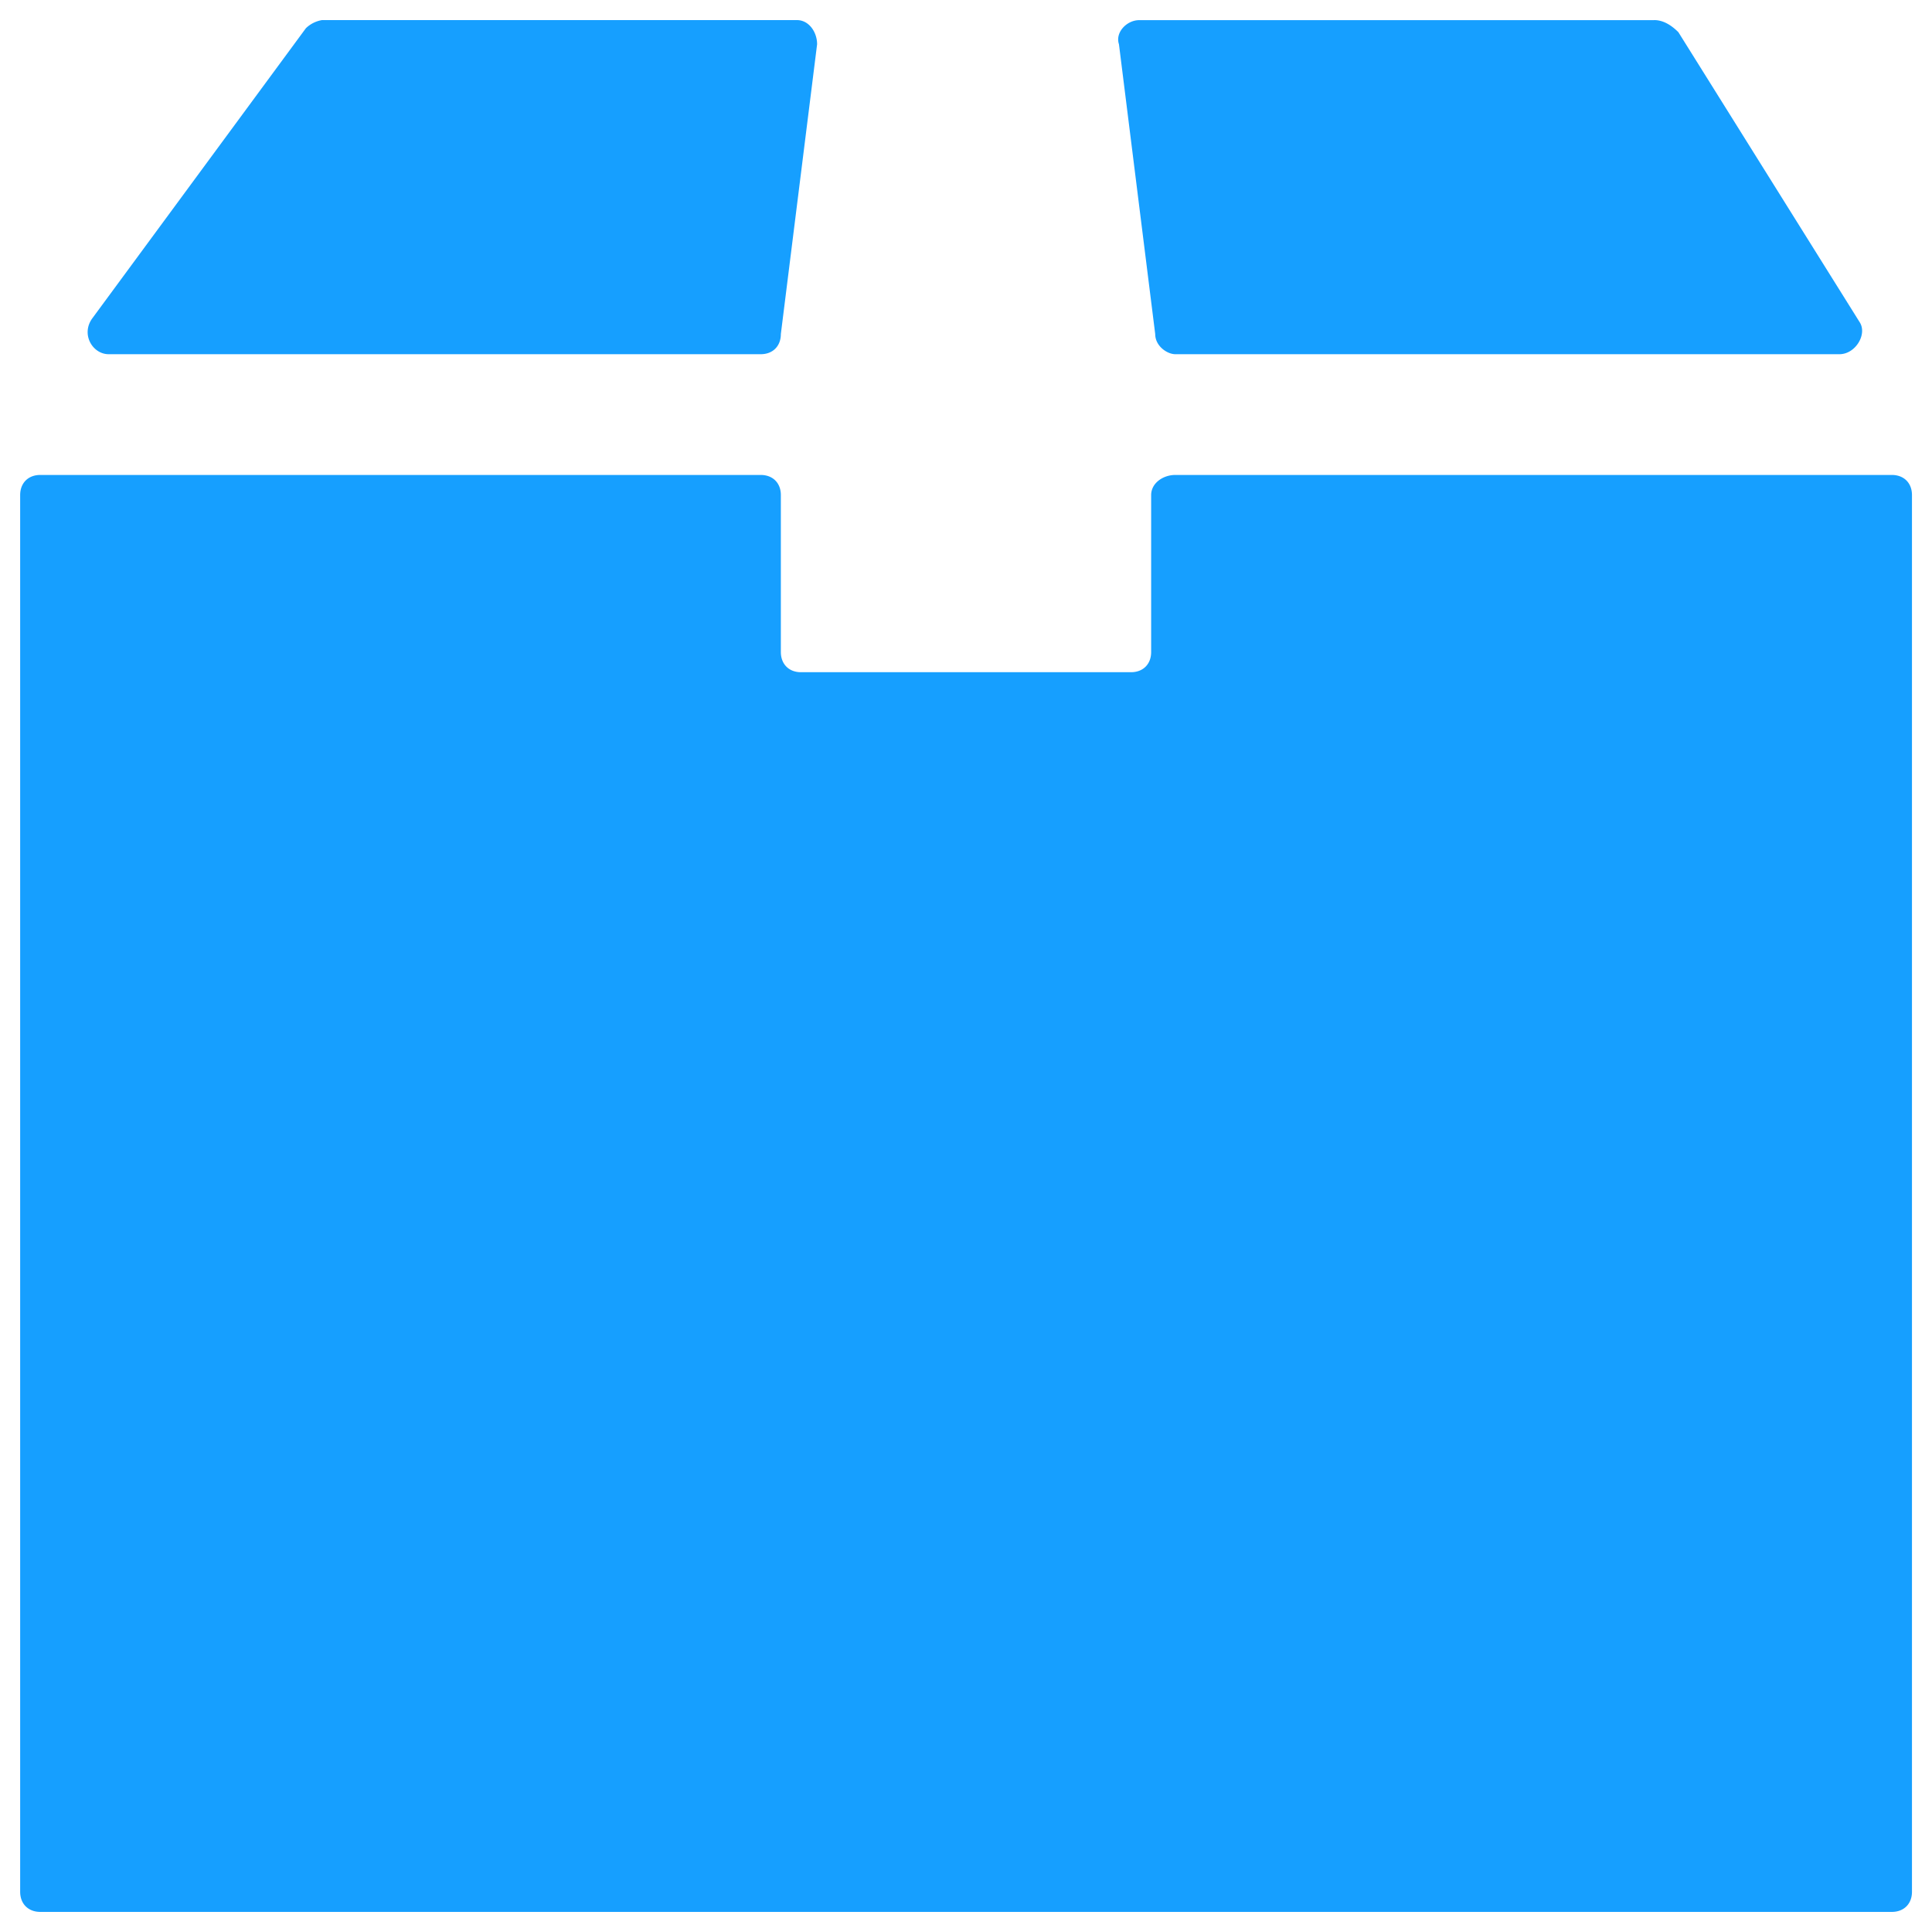 <svg xmlns="http://www.w3.org/2000/svg" width="30" height="30" viewBox="0 0 30 30">
    <g fill="#169FFF" fill-rule="nonzero">
        <path d="M17.875 7.688v2.437c0 .188-.125.313-.313.313h-5.125c-.187 0-.312-.126-.312-.313V7.687c0-.187-.125-.312-.313-.312H.626c-.188 0-.313.125-.313.313v21.687c0 .188.126.313.313.313h28.75c.188 0 .313-.125.313-.313V7.687c0-.187-.125-.312-.313-.312H18.25c-.188 0-.375.125-.375.313zM25.688.313h-8c-.188 0-.375.187-.313.374l.563 4.5c0 .188.187.313.312.313h10.313c.25 0 .437-.313.312-.5L26.062.5c-.125-.125-.25-.188-.375-.188zM4.75.438l-3.313 4.5c-.187.25 0 .562.25.562h10.126c.187 0 .312-.125.312-.313l.563-4.5c0-.187-.126-.375-.313-.375H5a.474.474 0 0 0-.25.126z"/>
    </g>
</svg>
